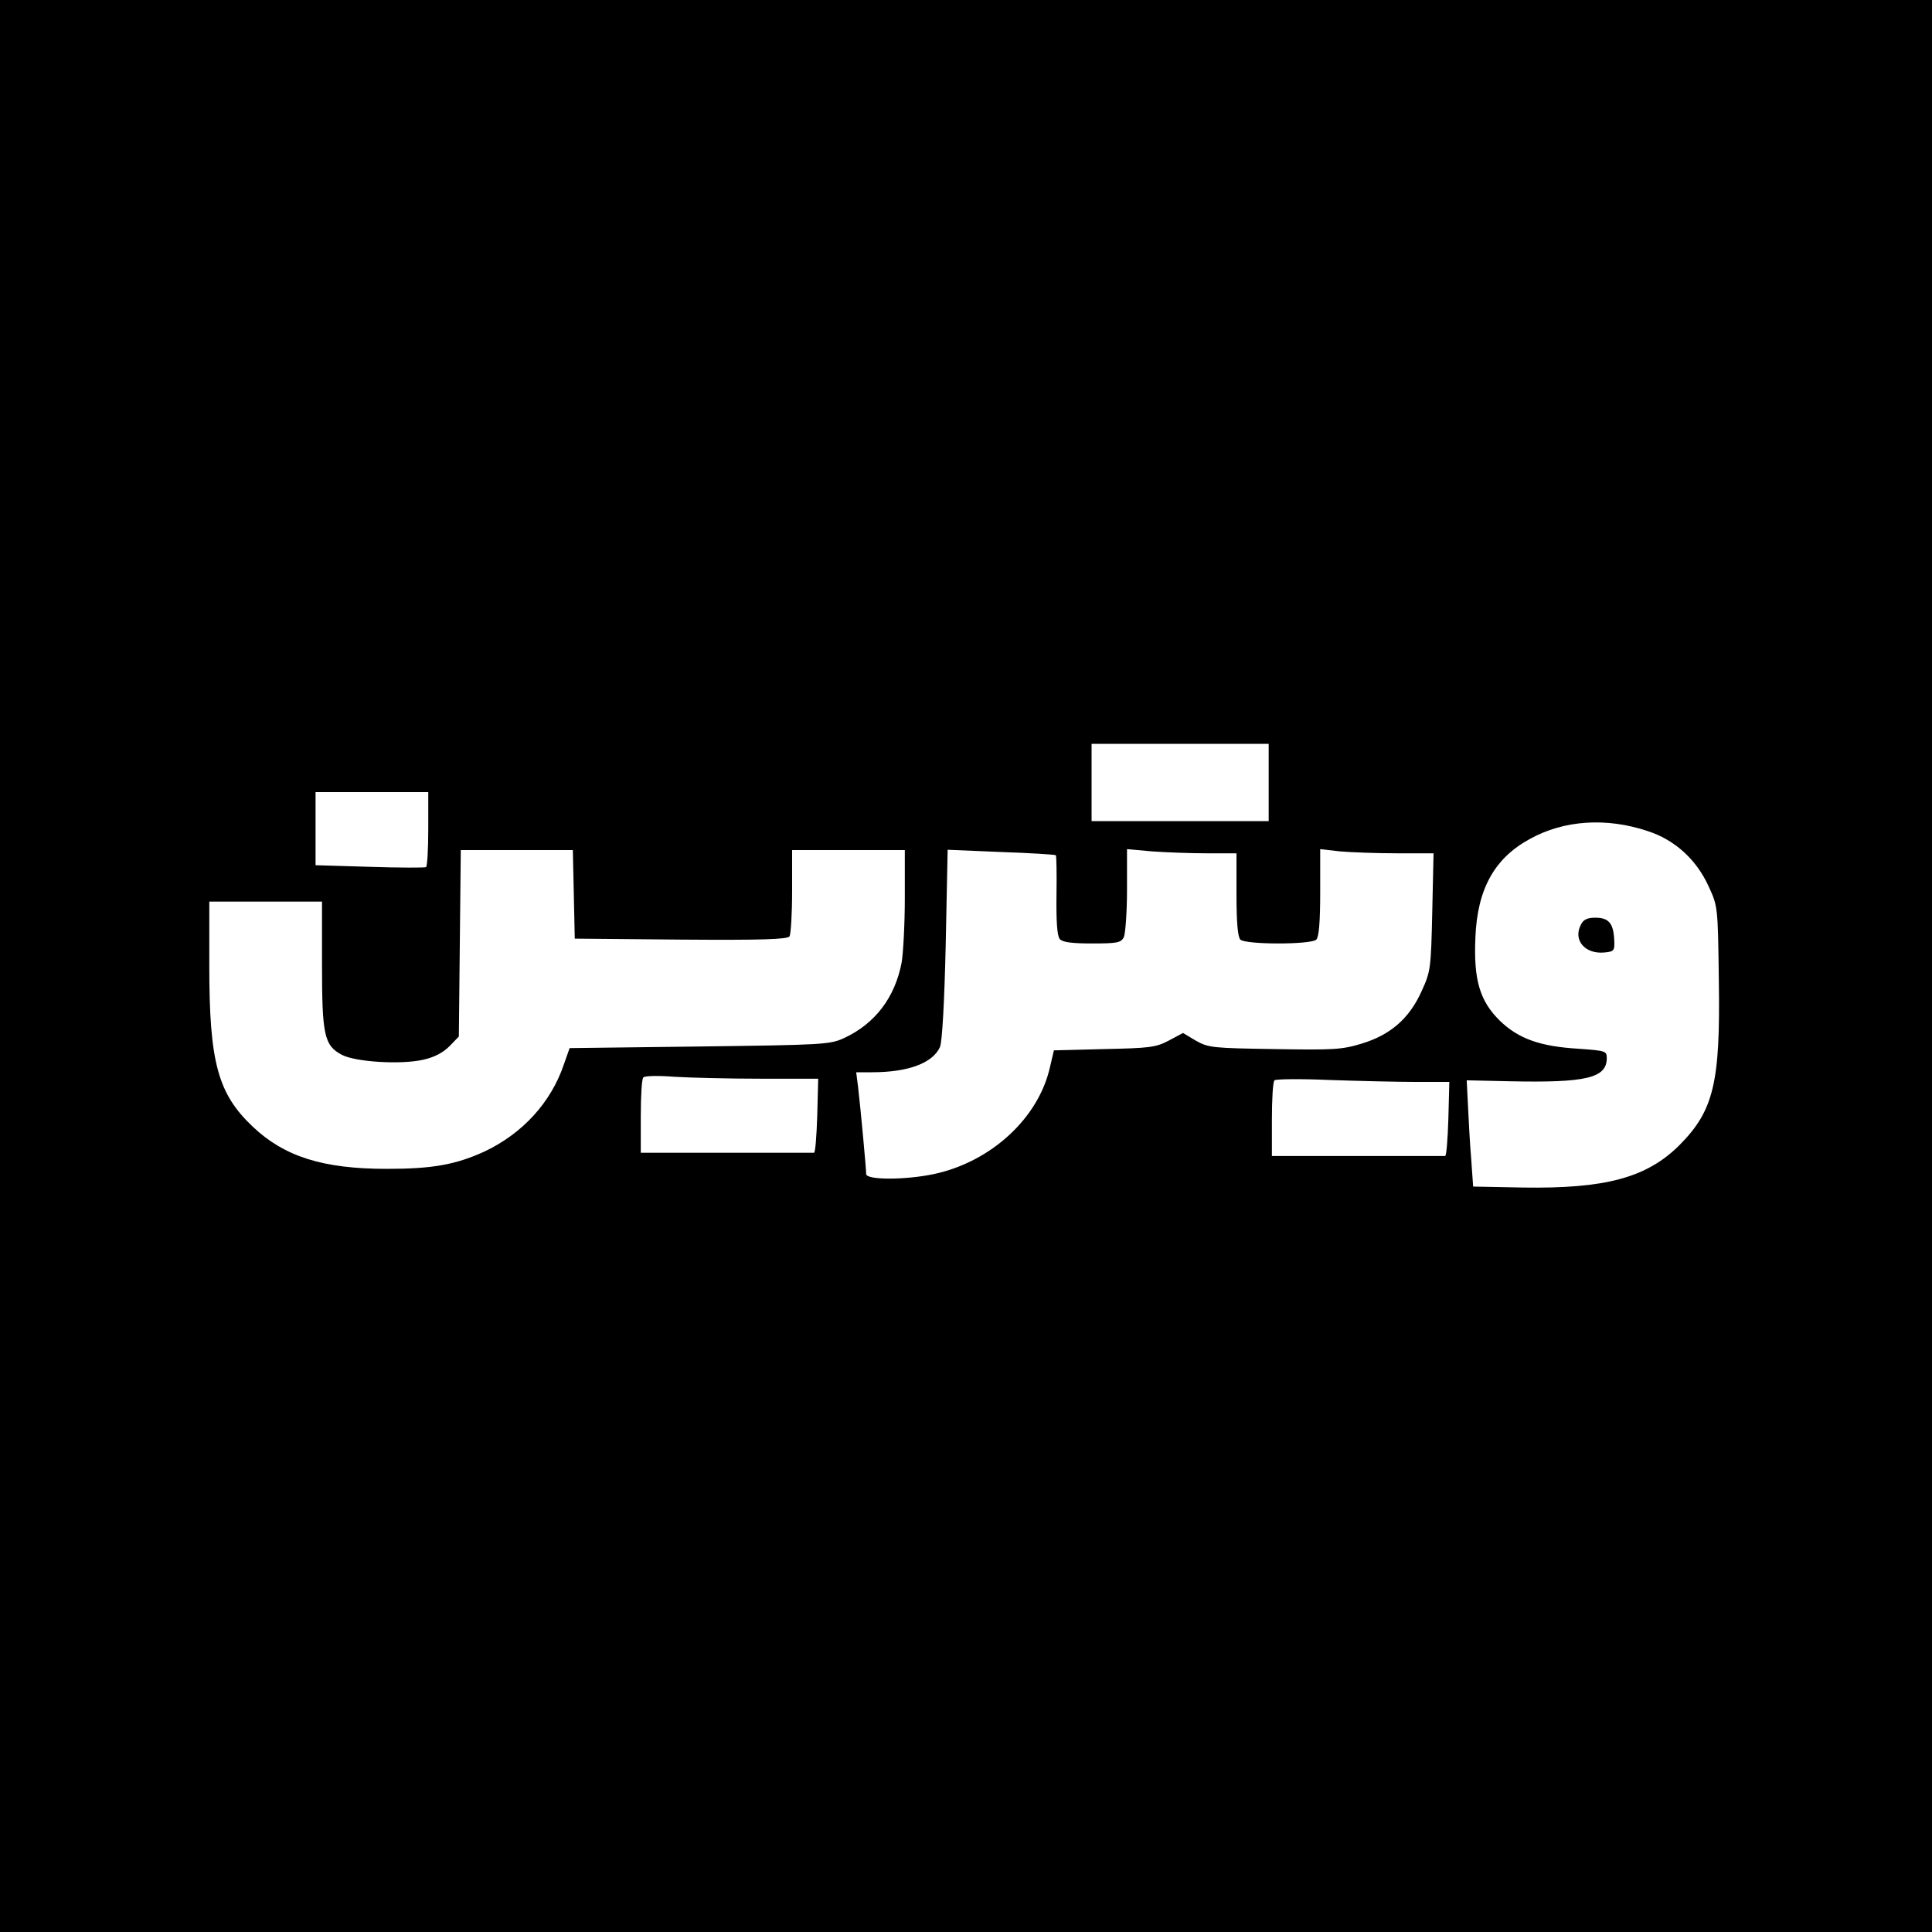 <?xml version="1.0" standalone="no"?>
<!DOCTYPE svg PUBLIC "-//W3C//DTD SVG 20010904//EN"
 "http://www.w3.org/TR/2001/REC-SVG-20010904/DTD/svg10.dtd">
<svg version="1.0" xmlns="http://www.w3.org/2000/svg"
 width="600pt" height="600pt" viewBox="0 0 600 600"
 preserveAspectRatio="xMidYMid meet">
<g transform="translate(0,600) scale(0.1,-0.1)"
fill="#000000" stroke="none">
<path d="M0 3000 l0 -3000 3000 0 3000 0 0 3000 0 3000 -3000 0 -3000 0 0
-3000z m3940 570 l0 -120 -275 0 -275 0 0 120 0 120 275 0 275 0 0 -120z
m-2610 -144 c0 -63 -3 -117 -7 -119 -5 -2 -83 -2 -175 1 l-168 5 0 113 0 114
175 0 175 0 0 -114z m3787 -7 c84 -27 151 -88 189 -171 29 -63 29 -63 32 -293
5 -318 -16 -404 -122 -511 -102 -102 -231 -136 -487 -132 l-154 3 -6 85 c-4
47 -8 121 -10 165 l-4 80 135 -3 c236 -5 300 10 300 72 0 22 -4 23 -87 29
-120 7 -187 31 -245 87 -62 61 -82 126 -76 259 6 150 59 246 170 306 105 58
237 67 365 24z m-3335 -196 l3 -138 329 -3 c257 -2 331 1 338 10 4 7 8 70 8
141 l0 127 175 0 175 0 0 -149 c0 -81 -5 -172 -10 -201 -21 -108 -82 -189
-179 -234 -44 -20 -64 -21 -449 -26 l-403 -5 -18 -51 c-40 -118 -128 -214
-246 -270 -90 -41 -161 -54 -304 -54 -198 0 -318 38 -416 131 -108 102 -135
199 -135 497 l0 202 175 0 175 0 0 -195 c0 -221 7 -252 62 -281 42 -22 183
-31 253 -15 35 8 61 22 81 42 l29 30 3 290 3 289 174 0 174 0 3 -137z m1497
121 c2 -2 3 -58 2 -124 -1 -81 2 -126 10 -136 8 -10 36 -14 100 -14 77 0 90 2
99 19 5 11 10 77 10 147 l0 127 77 -7 c42 -3 118 -6 170 -6 l93 0 0 -128 c0
-86 4 -132 12 -140 16 -16 220 -16 236 0 8 8 12 55 12 146 l0 135 61 -7 c34
-3 114 -6 177 -6 l114 0 -4 -182 c-4 -176 -5 -185 -33 -246 -38 -85 -97 -136
-186 -163 -62 -19 -89 -20 -271 -17 -191 3 -205 4 -244 26 l-40 24 -45 -24
c-40 -21 -60 -23 -200 -26 l-156 -4 -12 -51 c-35 -159 -183 -295 -360 -333
-89 -19 -211 -19 -211 0 0 16 -17 200 -25 269 l-6 47 49 0 c112 0 188 28 211
78 7 14 14 142 18 318 l6 295 166 -7 c91 -3 168 -8 170 -10z m-917 -694 l179
0 -3 -115 c-2 -63 -6 -115 -10 -115 -5 0 -127 0 -273 0 l-265 0 0 113 c0 63 3
117 8 121 4 5 47 6 96 2 49 -3 170 -6 268 -6z m2035 -10 l104 0 -3 -115 c-2
-63 -6 -115 -10 -115 -5 0 -127 0 -273 0 l-265 0 0 113 c0 63 3 117 8 122 4 4
81 5 171 1 90 -3 211 -6 268 -6z"/>
<path d="M4910 3129 c-26 -48 12 -93 73 -87 30 3 32 5 30 42 -3 50 -18 66 -59
66 -24 0 -37 -6 -44 -21z"/>
</g>
</svg>
